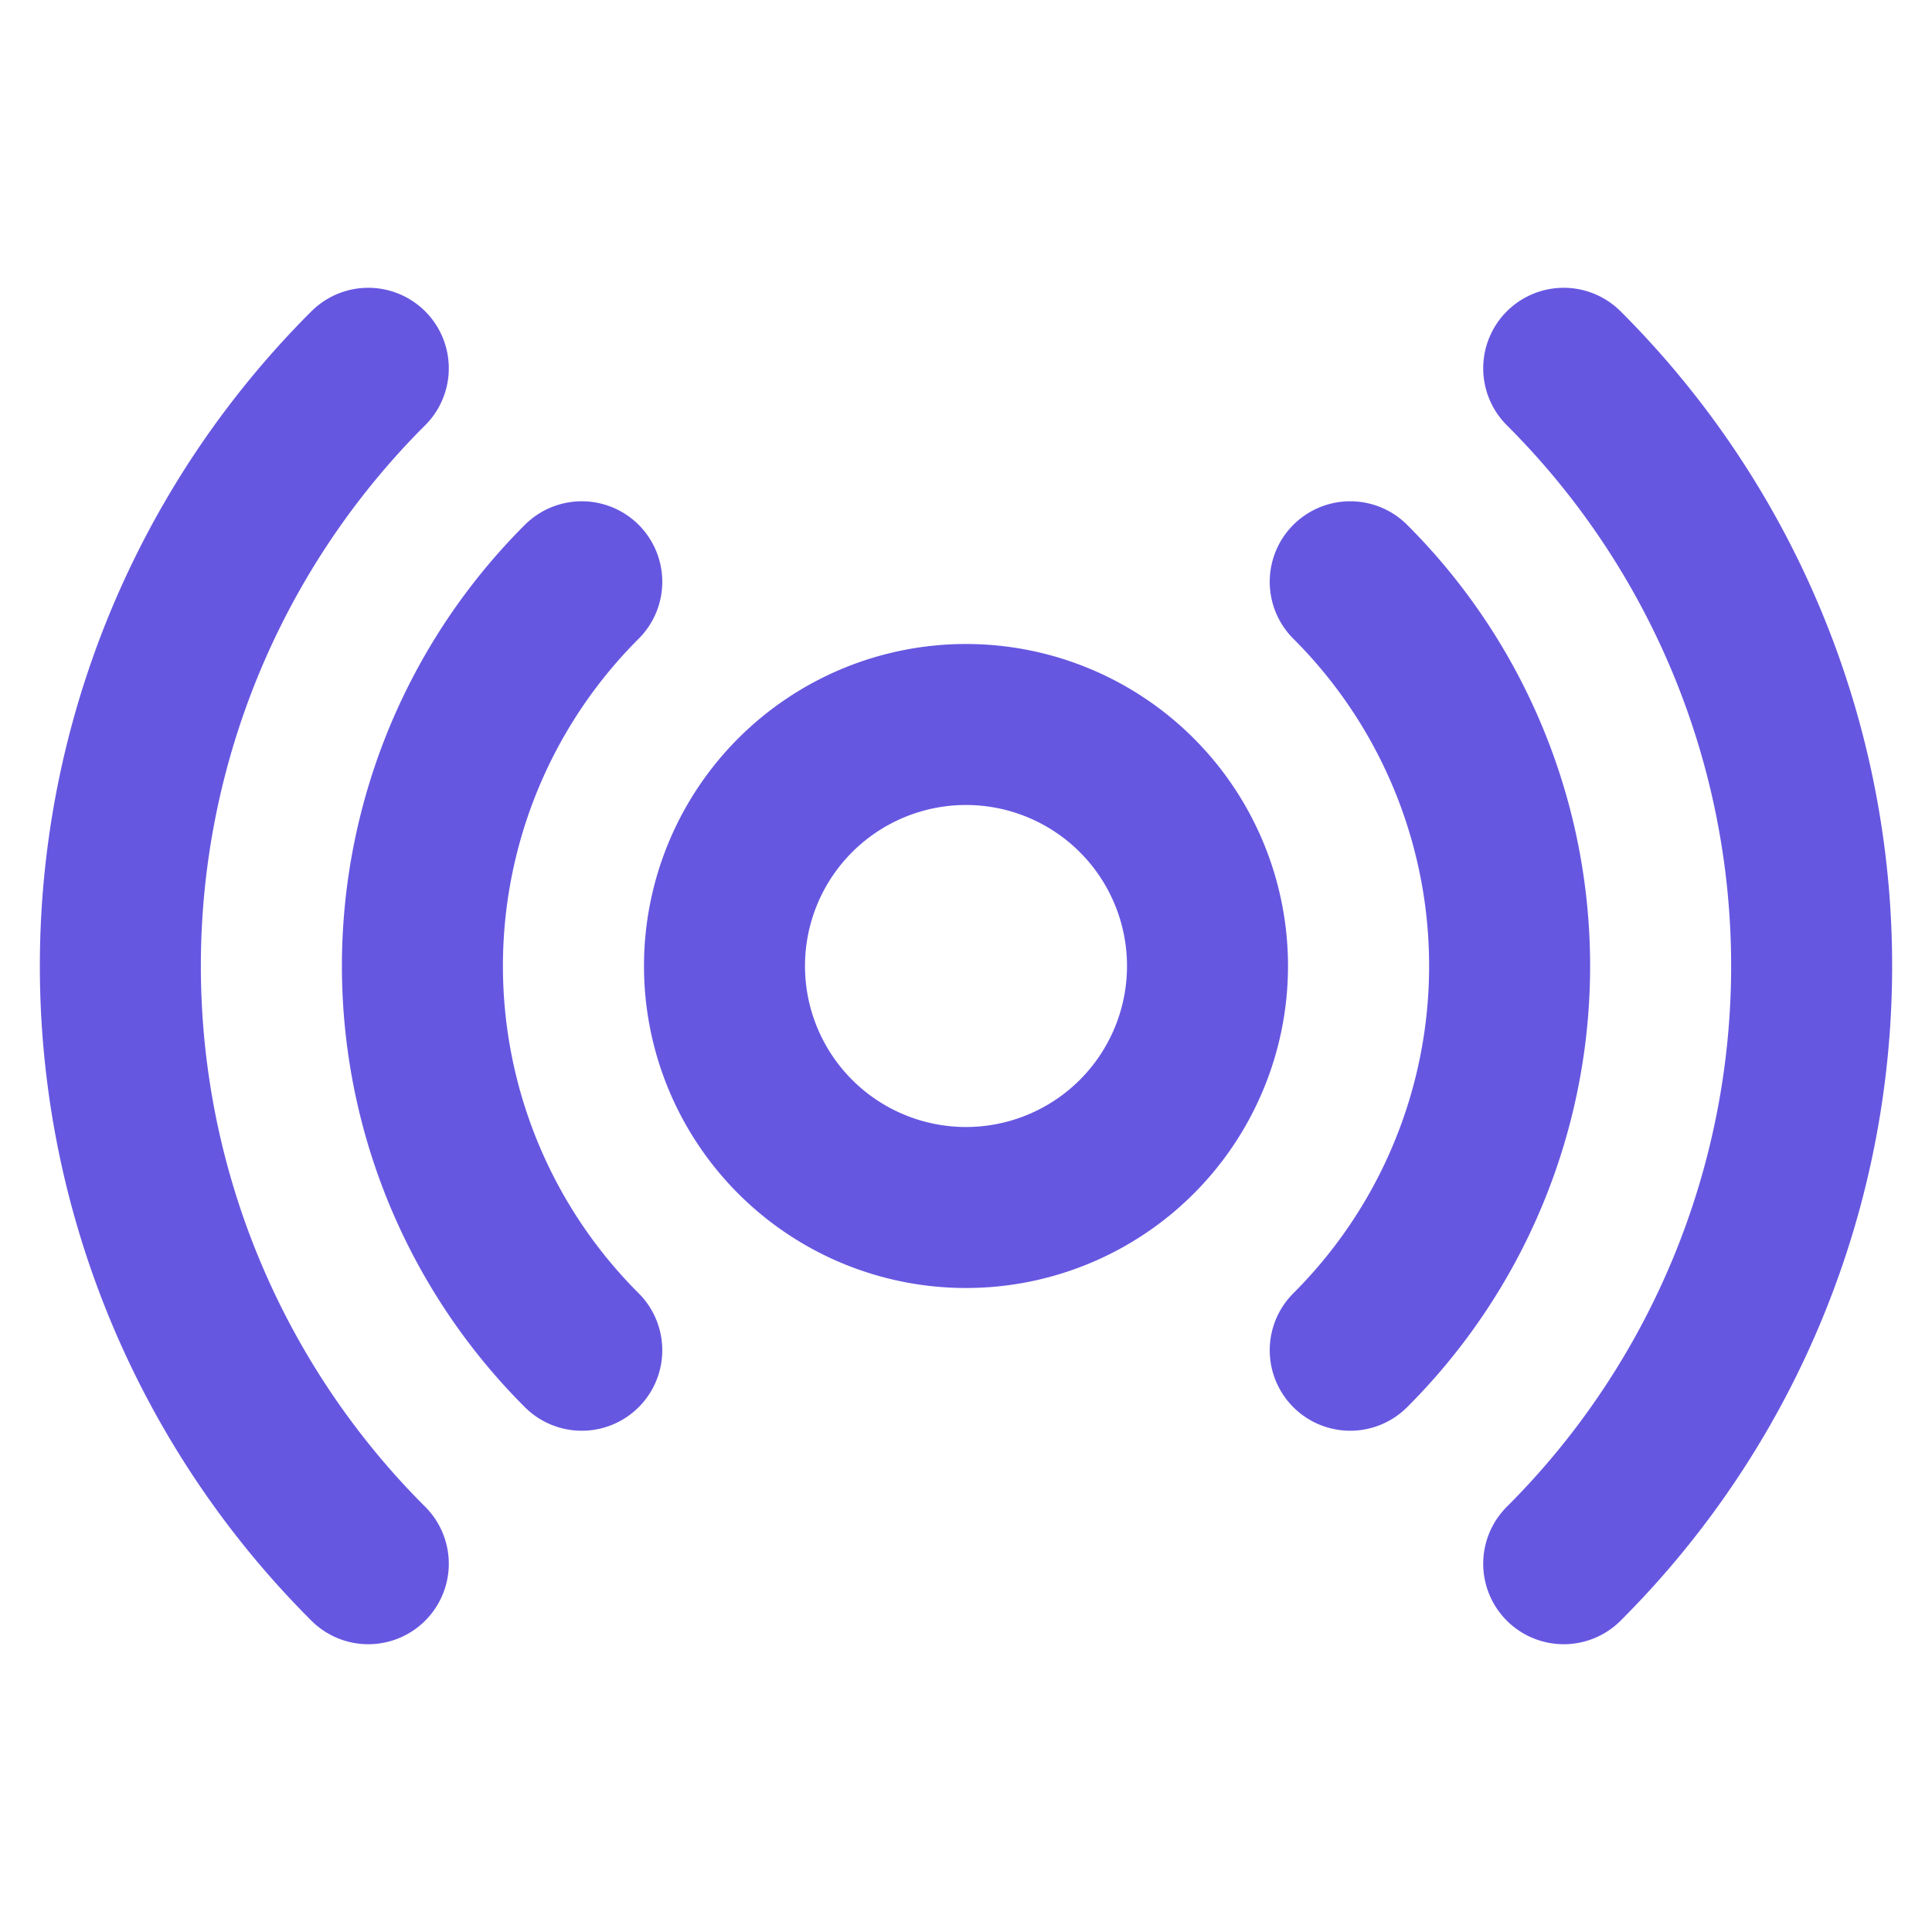 <svg width="24" height="24" fill="none" xmlns="http://www.w3.org/2000/svg"><path d="M12 15a3 3 0 100-6 3 3 0 000 6zm-4.773 1.773a6.744 6.744 0 010-9.546m9.546 0a6.743 6.743 0 010 9.546M4.575 19.425a10.49 10.49 0 010-14.85m14.85 0a10.49 10.49 0 010 14.85" stroke="#6657E1" stroke-width="2" stroke-linecap="round" stroke-linejoin="round"/></svg>